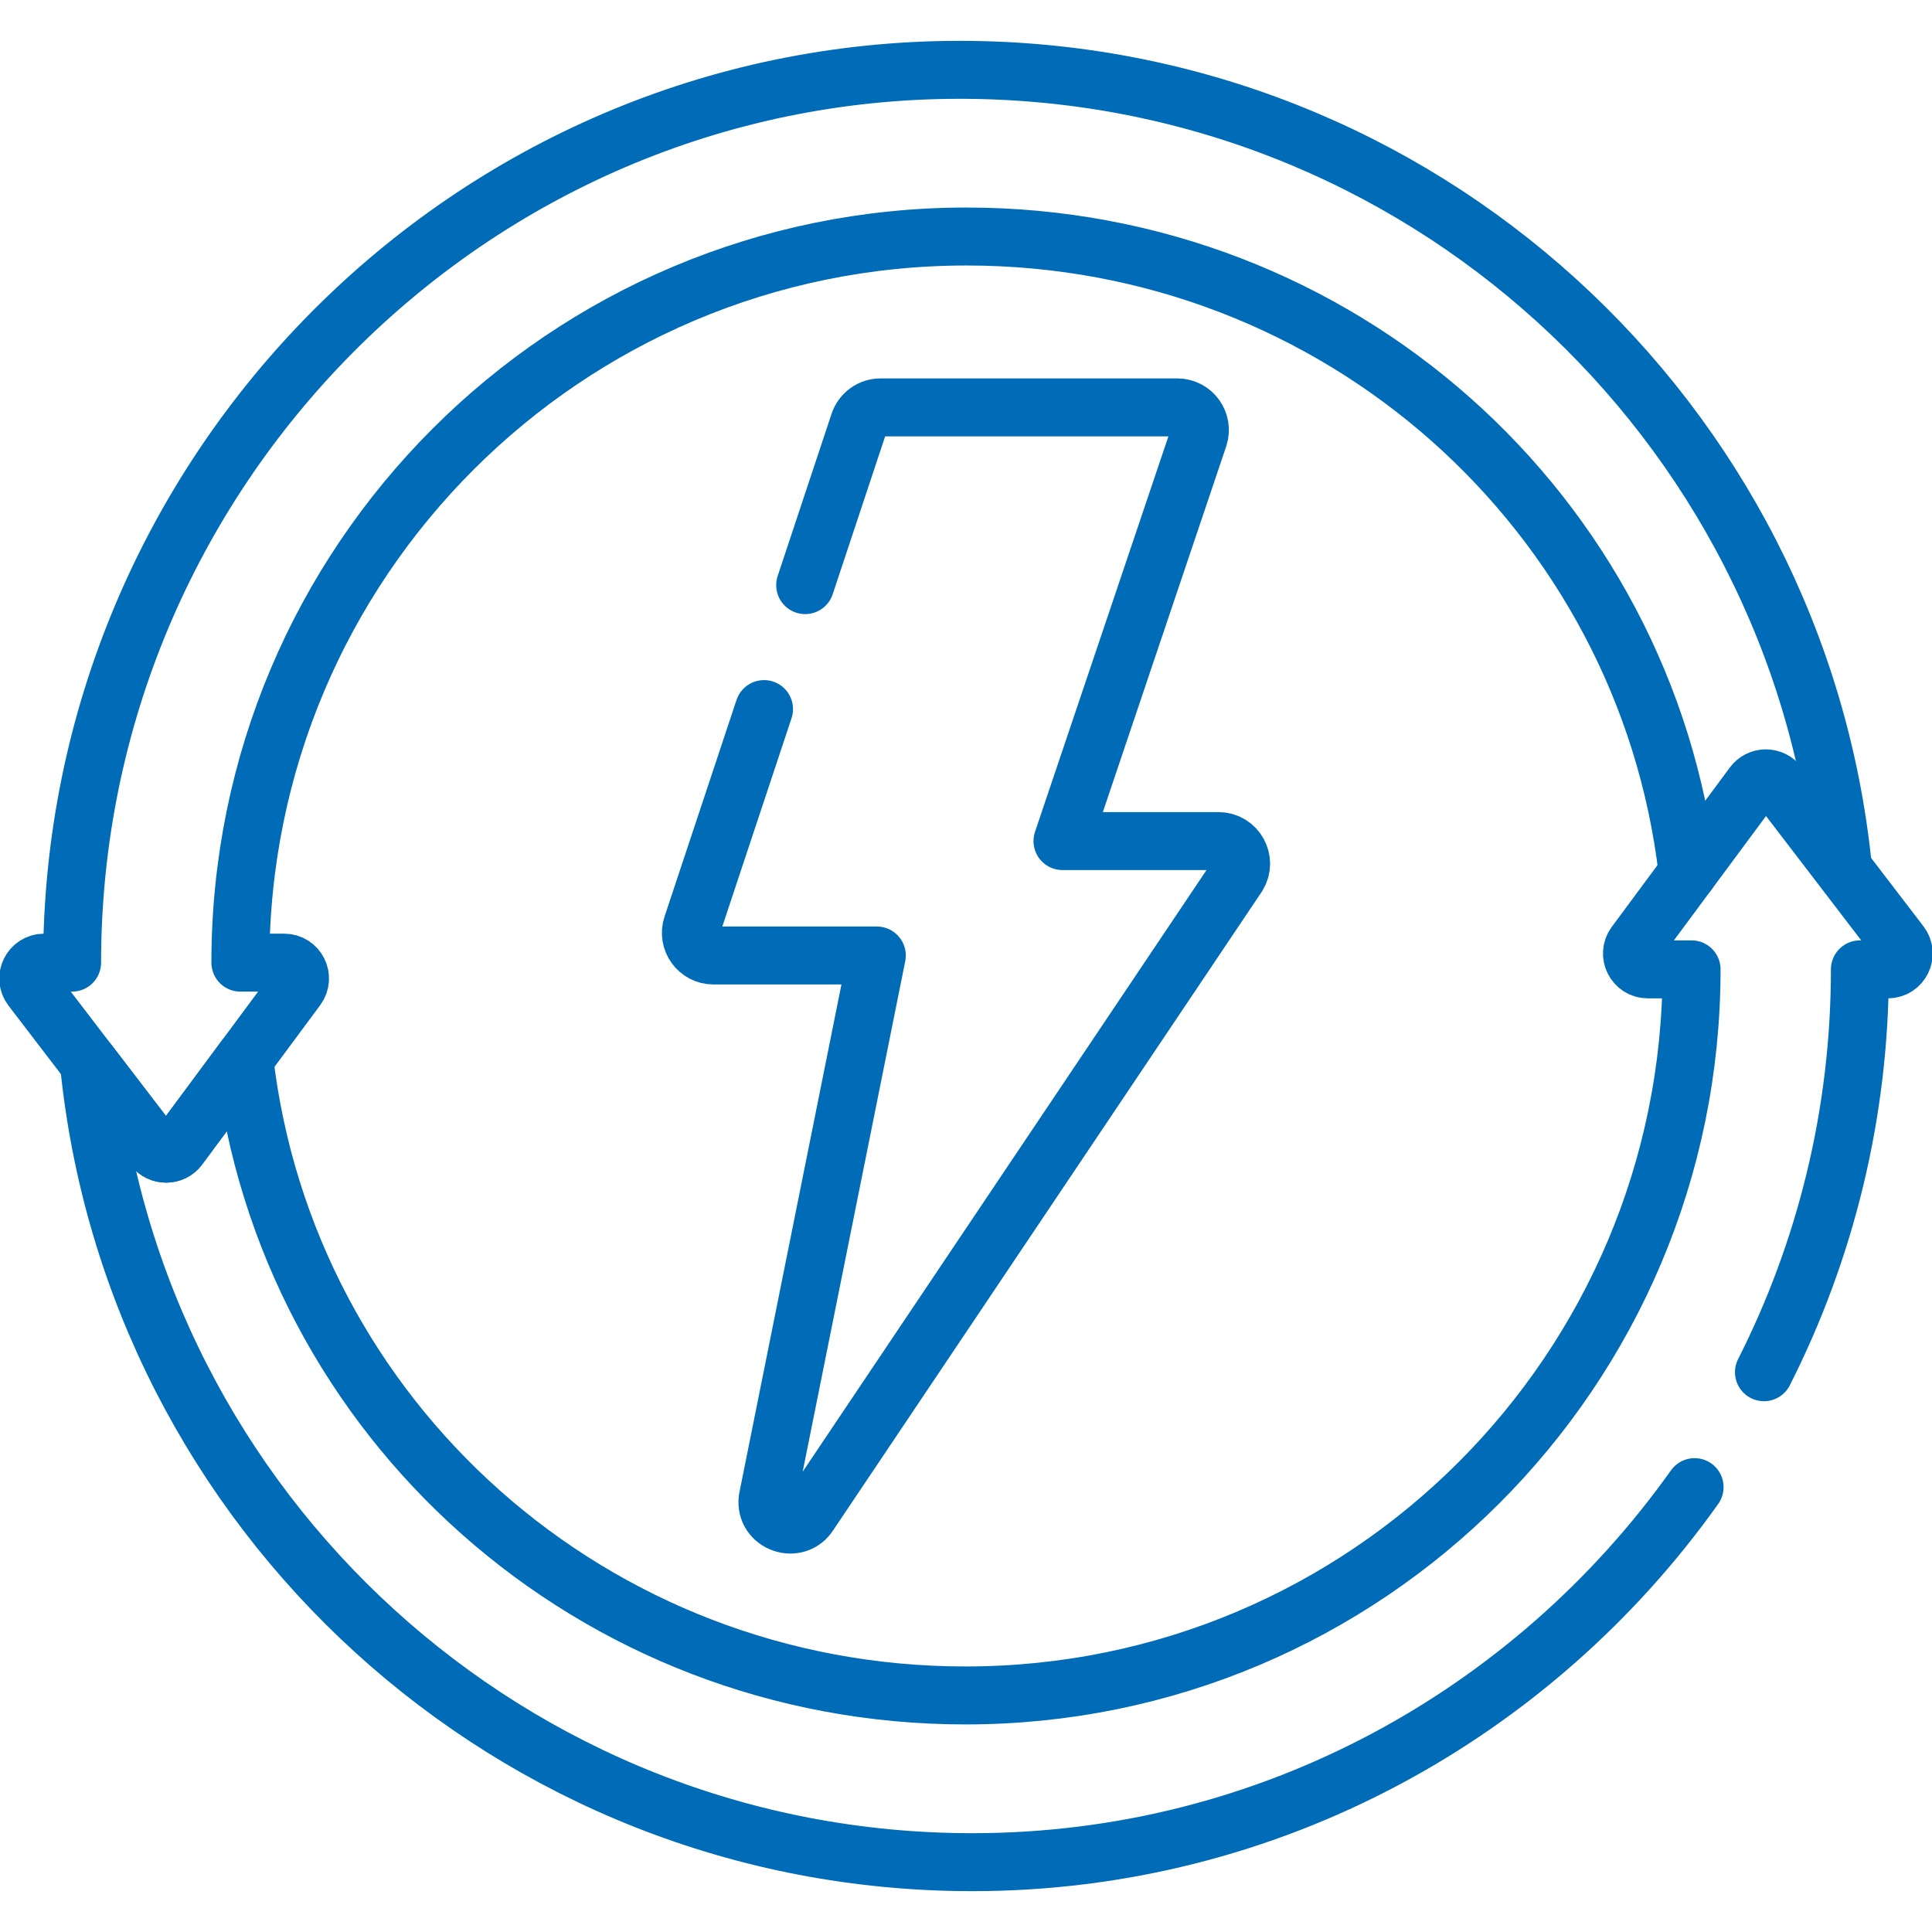 <?xml version="1.0" encoding="UTF-8"?> <svg xmlns="http://www.w3.org/2000/svg" width="50" height="50" viewBox="0 0 50 50" fill="none"><g clip-path="url(#clip0_19_386)"><path d="M43.678 22.594C42.595 13.263 34.651 6.121 25.013 6.121C14.634 6.121 6.221 14.535 6.221 24.913H7.355C7.691 24.913 7.884 25.296 7.684 25.567L4.628 29.691C4.466 29.91 4.14 29.912 3.974 29.696L0.817 25.572C0.61 25.302 0.802 24.913 1.142 24.913H1.866C1.866 12.226 12.151 1.807 24.839 1.807C36.733 1.807 46.517 10.846 47.693 22.431" stroke="#006BB6" stroke-width="1.5" stroke-miterlimit="10" stroke-linecap="round" stroke-linejoin="round"></path><path d="M43.856 38.487C39.688 44.349 32.868 48.193 25.161 48.193C13.246 48.193 3.45 39.123 2.301 27.51L3.974 29.696C4.14 29.912 4.466 29.91 4.629 29.691L6.322 27.406C7.404 36.737 15.349 43.878 24.987 43.878C35.365 43.878 43.778 35.465 43.778 25.087H42.645C42.309 25.087 42.116 24.703 42.316 24.433L43.678 22.594L45.371 20.309C45.409 20.258 45.458 20.217 45.514 20.188C45.571 20.159 45.633 20.144 45.697 20.143C45.76 20.143 45.823 20.157 45.88 20.185C45.937 20.213 45.987 20.254 46.025 20.304L47.699 22.49L49.183 24.428C49.39 24.698 49.198 25.087 48.858 25.087H48.134C48.134 28.829 47.239 32.375 45.651 35.513" stroke="#006BB6" stroke-width="1.5" stroke-miterlimit="10" stroke-linecap="round" stroke-linejoin="round"></path><path d="M19.773 18.351L17.91 23.958C17.784 24.337 18.066 24.728 18.466 24.728H22.692L19.866 38.796C19.788 39.42 20.615 39.712 20.946 39.176L32.032 22.66C32.273 22.27 31.992 21.767 31.534 21.767H27.497L31.022 11.316C31.151 10.937 30.868 10.543 30.468 10.543H22.789C22.666 10.543 22.546 10.582 22.446 10.654C22.346 10.726 22.272 10.828 22.233 10.944L20.838 15.143" stroke="#006BB6" stroke-width="1.5" stroke-miterlimit="10" stroke-linecap="round" stroke-linejoin="round"></path></g><defs><clipPath id="clip0_19_386"><rect width="50" height="50" fill="white"></rect></clipPath></defs></svg> 